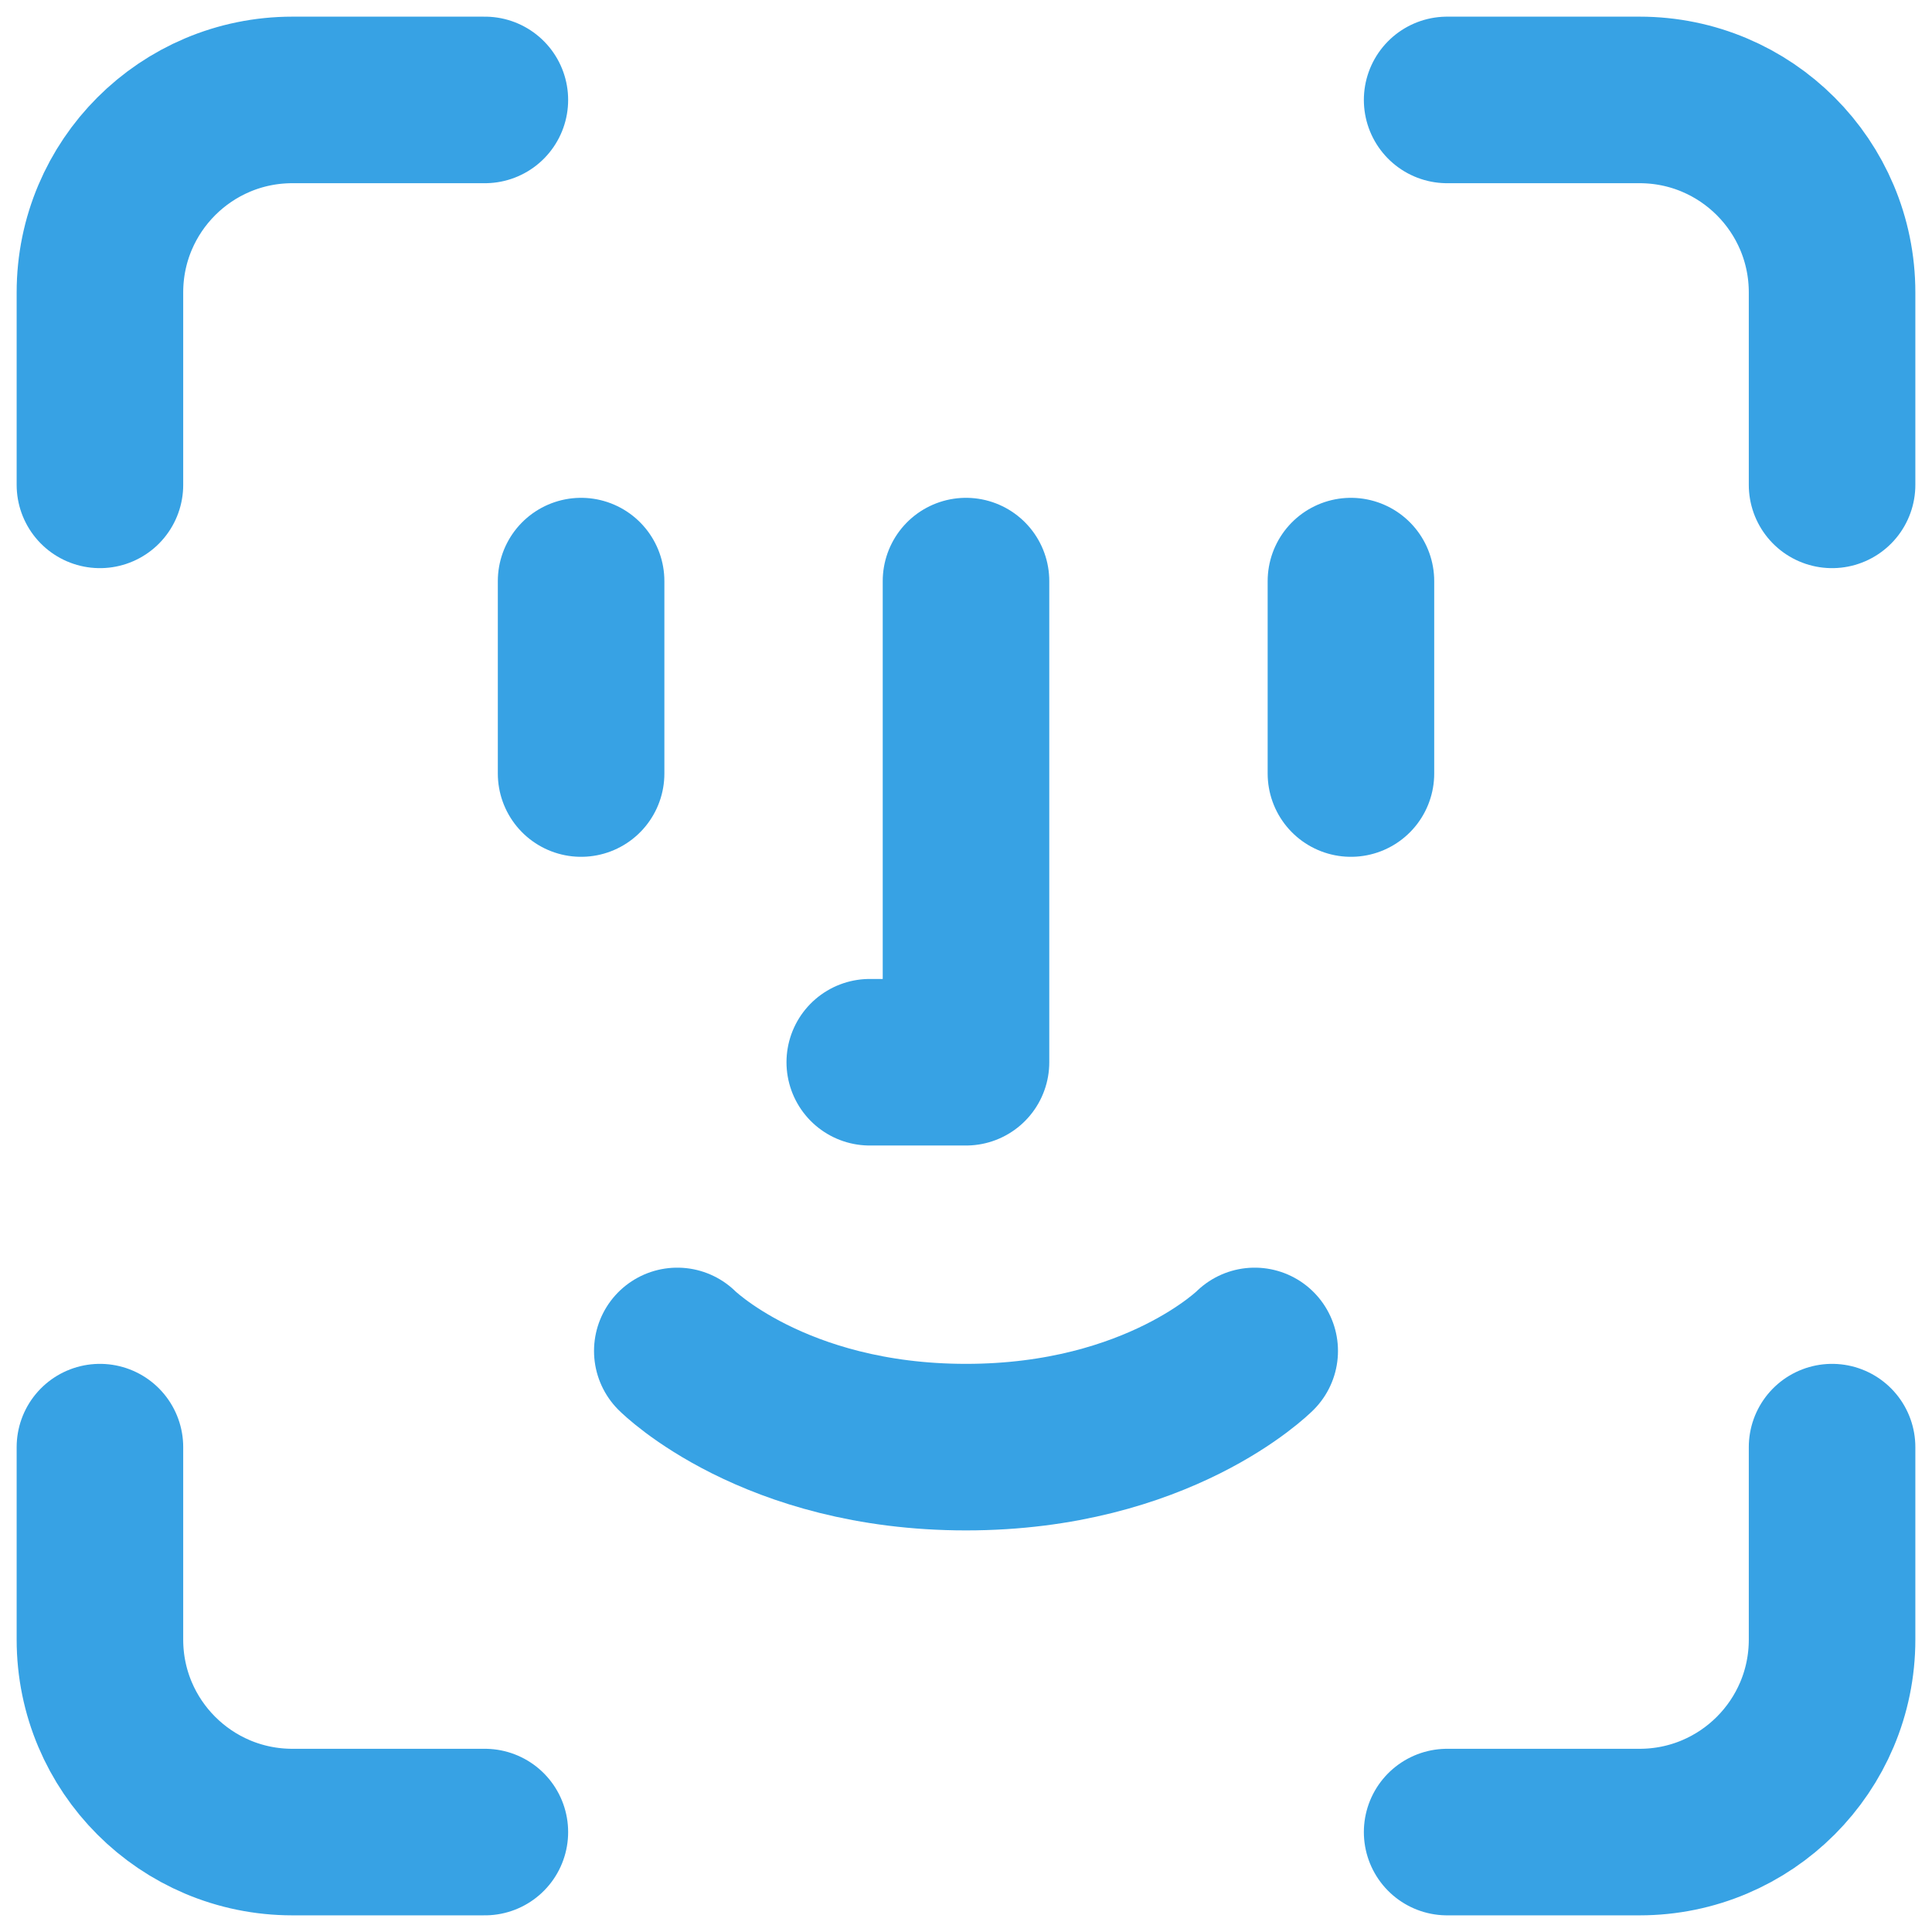 <?xml version="1.0" encoding="UTF-8"?> <svg xmlns="http://www.w3.org/2000/svg" width="58" height="58" viewBox="0 0 58 58" fill="none"><path d="M14.556 3H8.778C5.587 3 3 5.587 3 8.778V14.556M43.444 3H49.222C52.413 3 55 5.587 55 8.778V14.556M40.556 17.445V23.222M17.445 17.445V23.222M20.333 40.556C20.333 40.556 23.222 43.444 29 43.444C34.778 43.444 37.667 40.556 37.667 40.556M29 17.445V31.889H26.111M14.556 55H8.778C5.587 55 3 52.413 3 49.222V43.444M43.444 55H49.222C52.413 55 55 52.413 55 49.222V43.444" stroke="#37A2E4" stroke-width="5" stroke-linecap="round" stroke-linejoin="round"></path></svg> 